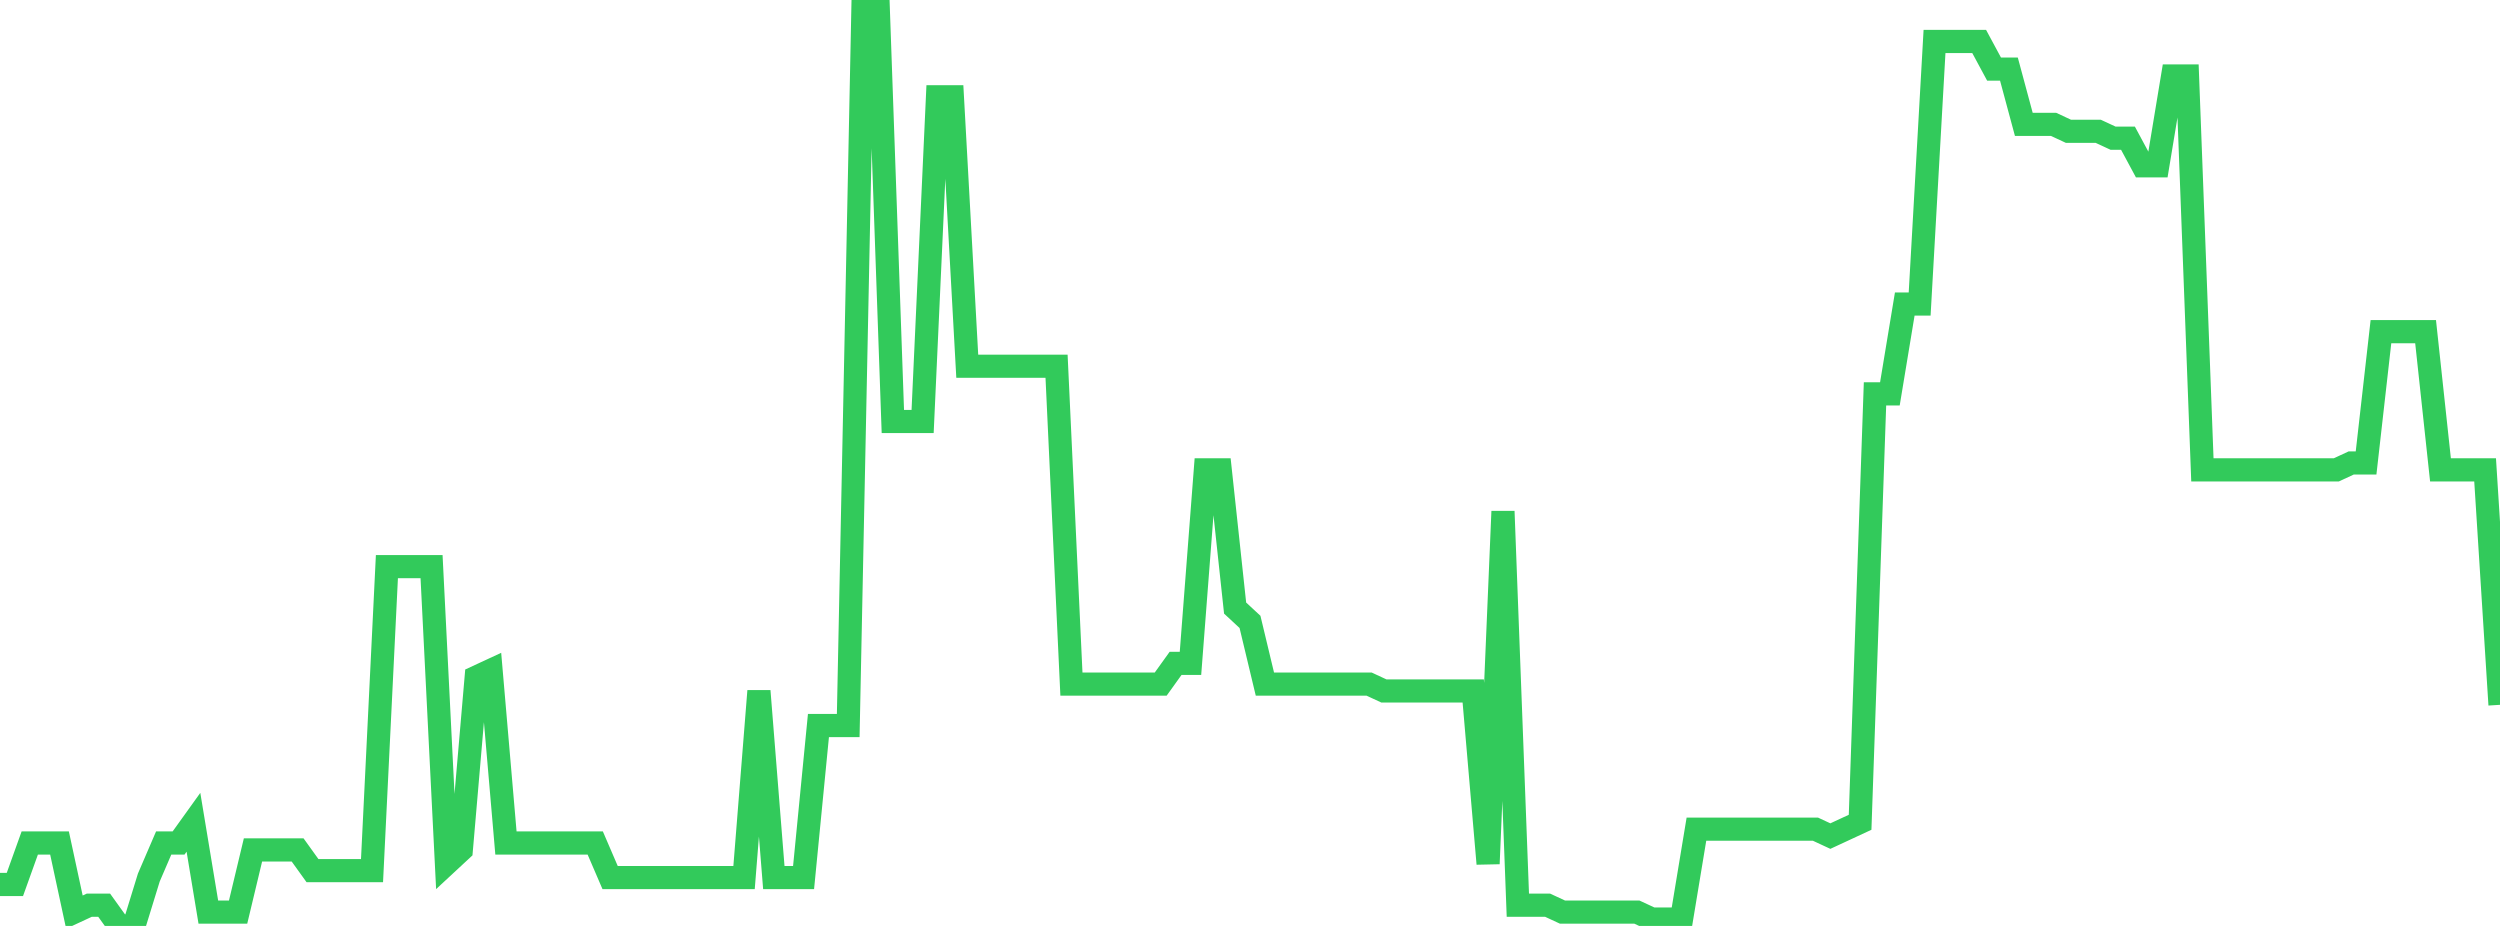 <?xml version="1.0" standalone="no"?>
<!DOCTYPE svg PUBLIC "-//W3C//DTD SVG 1.1//EN" "http://www.w3.org/Graphics/SVG/1.1/DTD/svg11.dtd">

<svg width="135" height="50" viewBox="0 0 135 50" preserveAspectRatio="none" 
  xmlns="http://www.w3.org/2000/svg"
  xmlns:xlink="http://www.w3.org/1999/xlink">


<polyline points="0.0, 47.761 0.804, 47.761 1.607, 45.522 2.411, 45.522 3.214, 45.522 4.018, 49.254 4.821, 48.881 5.625, 48.881 6.429, 50.0 7.232, 50.0 8.036, 47.388 8.839, 45.522 9.643, 45.522 10.446, 44.403 11.25, 49.254 12.054, 49.254 12.857, 49.254 13.661, 45.896 14.464, 45.896 15.268, 45.896 16.071, 45.896 16.875, 47.015 17.679, 47.015 18.482, 47.015 19.286, 47.015 20.089, 47.015 20.893, 30.597 21.696, 30.597 22.5, 30.597 23.304, 30.597 24.107, 46.642 24.911, 45.896 25.714, 36.567 26.518, 36.194 27.321, 45.522 28.125, 45.522 28.929, 45.522 29.732, 45.522 30.536, 45.522 31.339, 45.522 32.143, 45.522 32.946, 47.388 33.75, 47.388 34.554, 47.388 35.357, 47.388 36.161, 47.388 36.964, 47.388 37.768, 47.388 38.571, 47.388 39.375, 47.388 40.179, 47.388 40.982, 37.313 41.786, 47.388 42.589, 47.388 43.393, 47.388 44.196, 39.179 45.0, 39.179 45.804, 39.179 46.607, 0.0 47.411, 0.0 48.214, 22.761 49.018, 22.761 49.821, 22.761 50.625, 5.224 51.429, 5.224 52.232, 19.776 53.036, 19.776 53.839, 19.776 54.643, 19.776 55.446, 19.776 56.25, 19.776 57.054, 19.776 57.857, 36.94 58.661, 36.94 59.464, 36.94 60.268, 36.94 61.071, 36.94 61.875, 36.94 62.679, 36.94 63.482, 35.821 64.286, 35.821 65.089, 25.373 65.893, 25.373 66.696, 32.836 67.5, 33.582 68.304, 36.94 69.107, 36.94 69.911, 36.94 70.714, 36.94 71.518, 36.94 72.321, 36.94 73.125, 36.94 73.929, 36.94 74.732, 37.313 75.536, 37.313 76.339, 37.313 77.143, 37.313 77.946, 37.313 78.75, 37.313 79.554, 37.313 80.357, 46.642 81.161, 27.612 81.964, 48.881 82.768, 48.881 83.571, 48.881 84.375, 49.254 85.179, 49.254 85.982, 49.254 86.786, 49.254 87.589, 49.254 88.393, 49.254 89.196, 49.627 90.0, 49.627 90.804, 49.627 91.607, 44.776 92.411, 44.776 93.214, 44.776 94.018, 44.776 94.821, 44.776 95.625, 44.776 96.429, 44.776 97.232, 44.776 98.036, 44.776 98.839, 45.149 99.643, 44.776 100.446, 44.403 101.25, 21.269 102.054, 21.269 102.857, 16.418 103.661, 16.418 104.464, 2.239 105.268, 2.239 106.071, 2.239 106.875, 2.239 107.679, 3.731 108.482, 3.731 109.286, 6.716 110.089, 6.716 110.893, 6.716 111.696, 7.09 112.5, 7.09 113.304, 7.09 114.107, 7.463 114.911, 7.463 115.714, 8.955 116.518, 8.955 117.321, 4.104 118.125, 4.104 118.929, 25.373 119.732, 25.373 120.536, 25.373 121.339, 25.373 122.143, 25.373 122.946, 25.373 123.75, 25.373 124.554, 25.373 125.357, 25.373 126.161, 25.373 126.964, 25 127.768, 25 128.571, 17.91 129.375, 17.91 130.179, 17.91 130.982, 17.91 131.786, 25.373 132.589, 25.373 133.393, 25.373 134.196, 25.373 135.0, 38.06" fill="none" stroke="#32ca5b" stroke-width="1.25"/>

</svg>